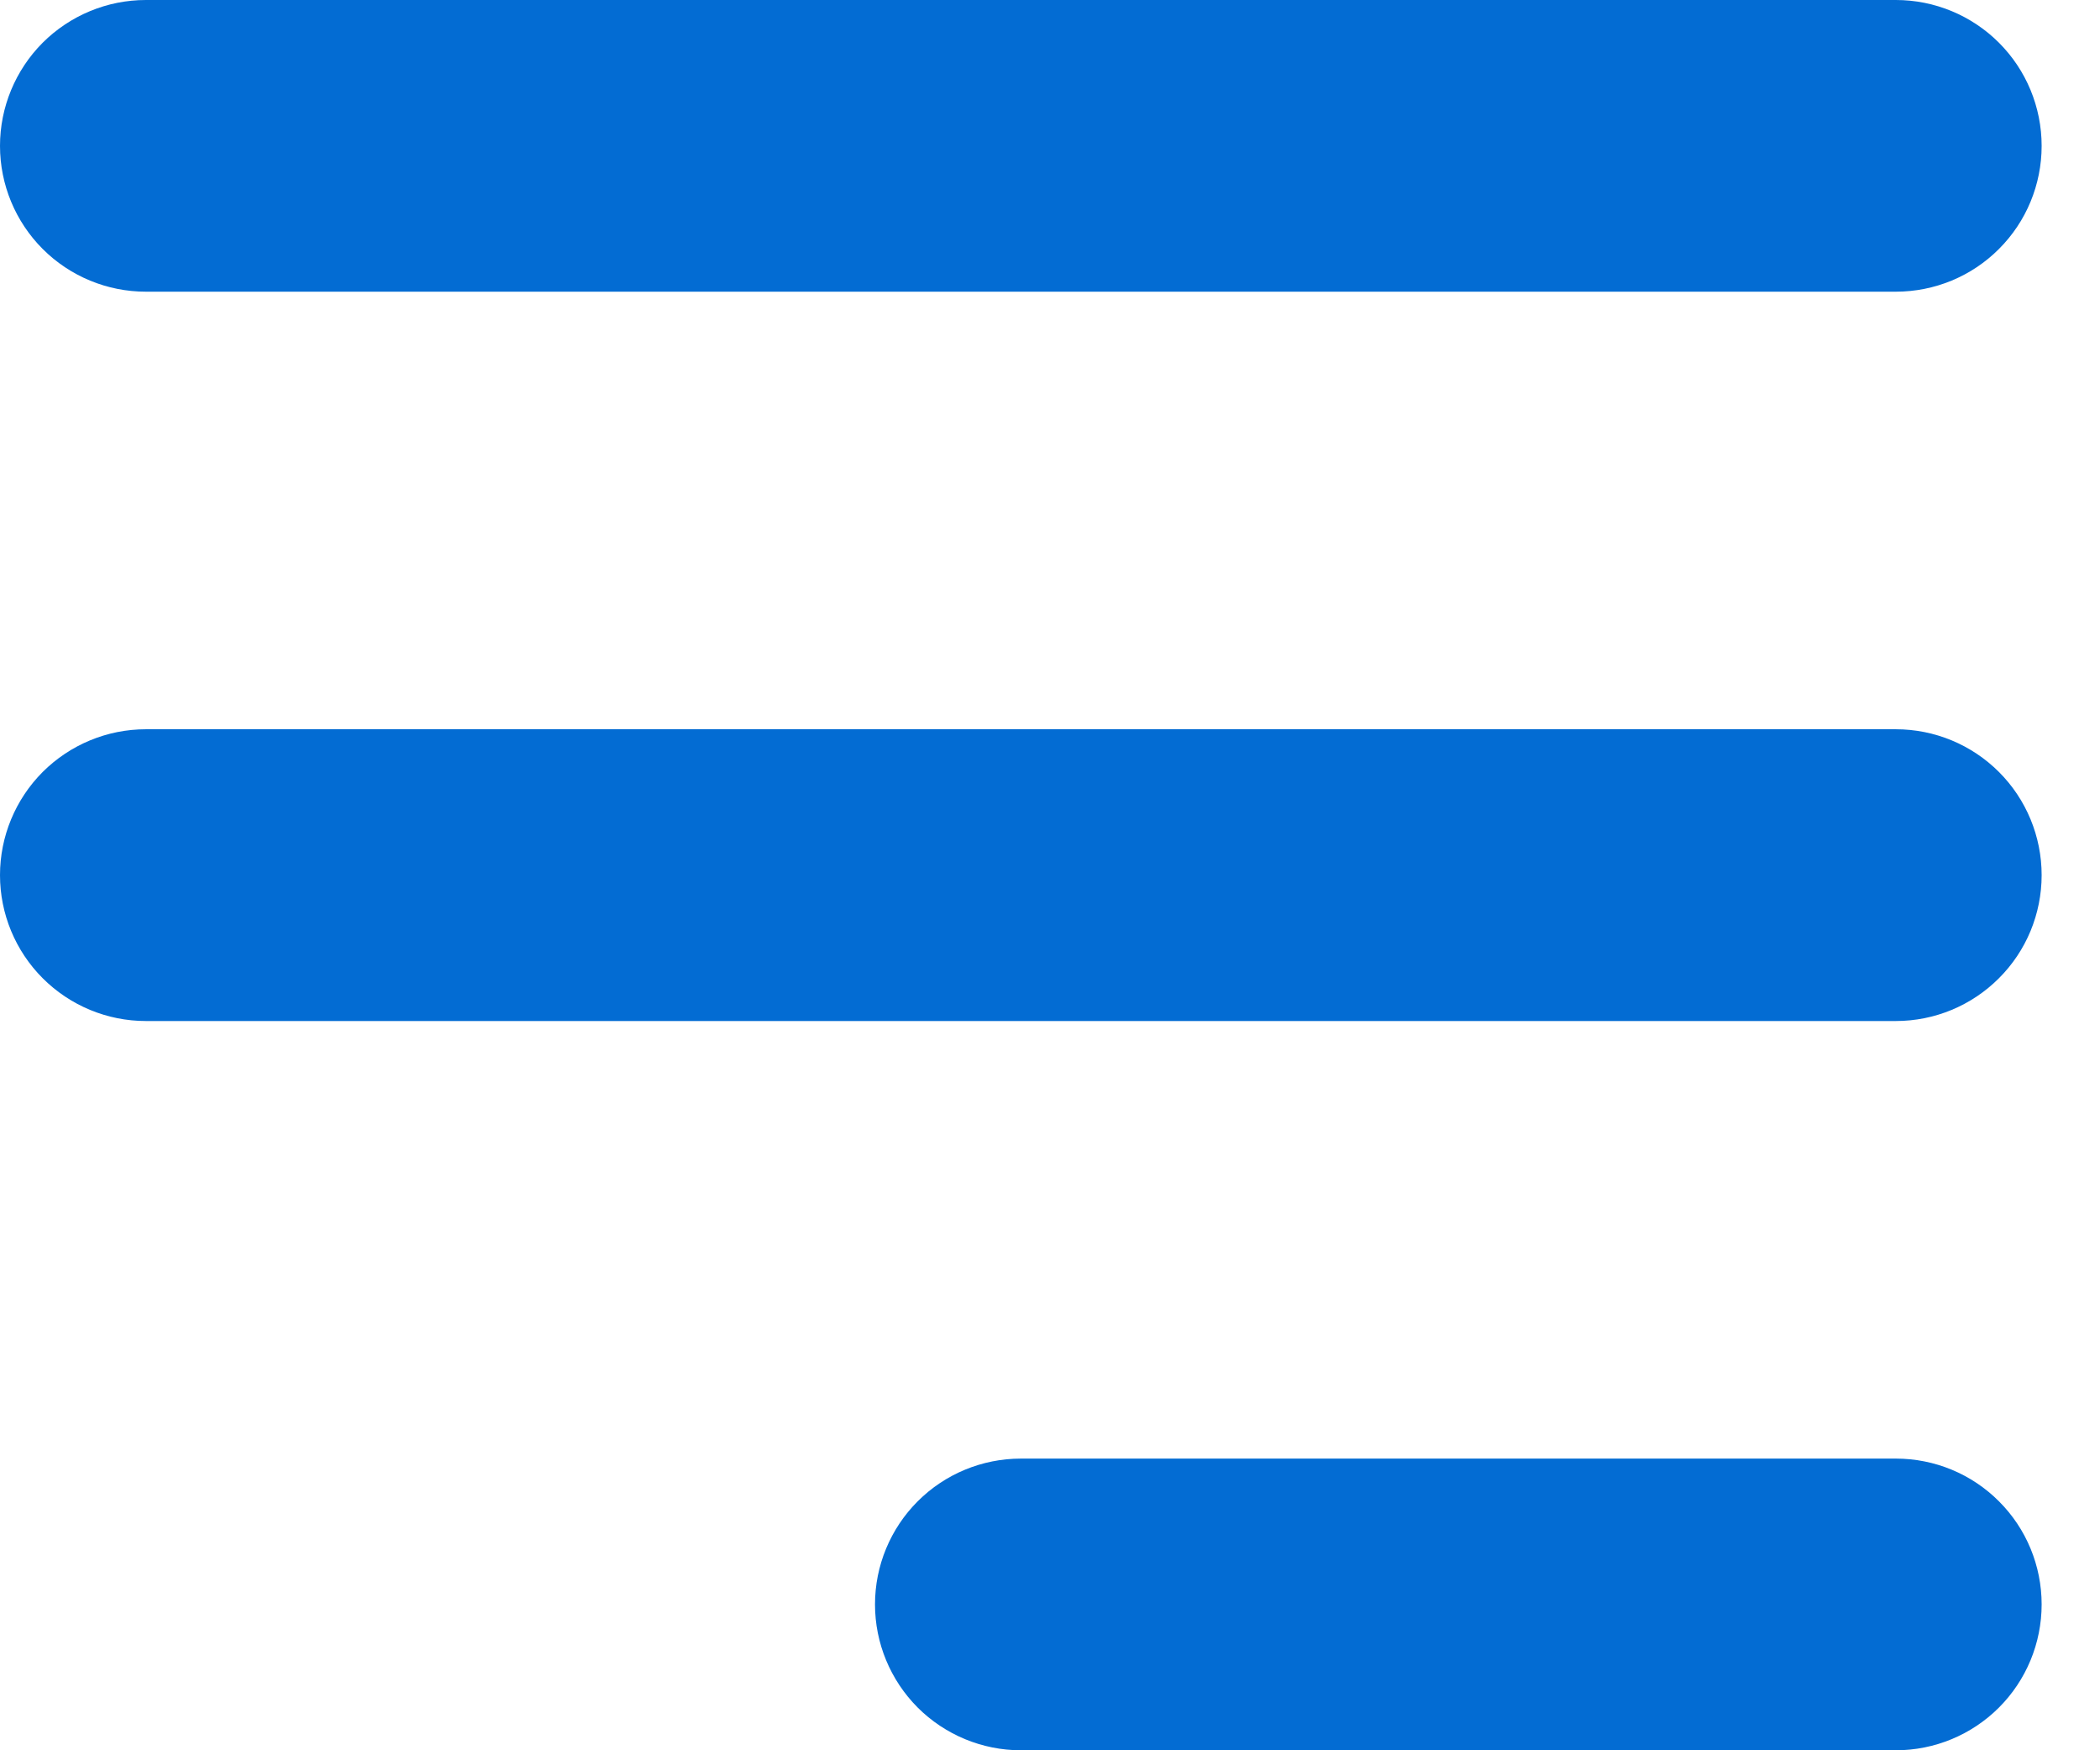<svg width="24" height="20" viewBox="0 0 24 20" fill="none" xmlns="http://www.w3.org/2000/svg">
<path fill-rule="evenodd" clip-rule="evenodd" d="M10 18.333C10 17.891 10.176 17.467 10.488 17.155C10.801 16.842 11.225 16.667 11.667 16.667H21.667C22.109 16.667 22.533 16.842 22.845 17.155C23.158 17.467 23.333 17.891 23.333 18.333C23.333 18.775 23.158 19.199 22.845 19.512C22.533 19.824 22.109 20 21.667 20H11.667C11.225 20 10.801 19.824 10.488 19.512C10.176 19.199 10 18.775 10 18.333ZM0 1.667C0 1.225 0.176 0.801 0.488 0.488C0.801 0.176 1.225 0 1.667 0H21.667C22.109 0 22.533 0.176 22.845 0.488C23.158 0.801 23.333 1.225 23.333 1.667C23.333 2.109 23.158 2.533 22.845 2.845C22.533 3.158 22.109 3.333 21.667 3.333H1.667C1.225 3.333 0.801 3.158 0.488 2.845C0.176 2.533 0 2.109 0 1.667ZM0 10C0 9.558 0.176 9.134 0.488 8.821C0.801 8.509 1.225 8.333 1.667 8.333H21.667C22.109 8.333 22.533 8.509 22.845 8.821C23.158 9.134 23.333 9.558 23.333 10C23.333 10.442 23.158 10.866 22.845 11.178C22.533 11.491 22.109 11.667 21.667 11.667H1.667C1.225 11.667 0.801 11.491 0.488 11.178C0.176 10.866 0 10.442 0 10Z" fill="#036CD3"/>
</svg>
